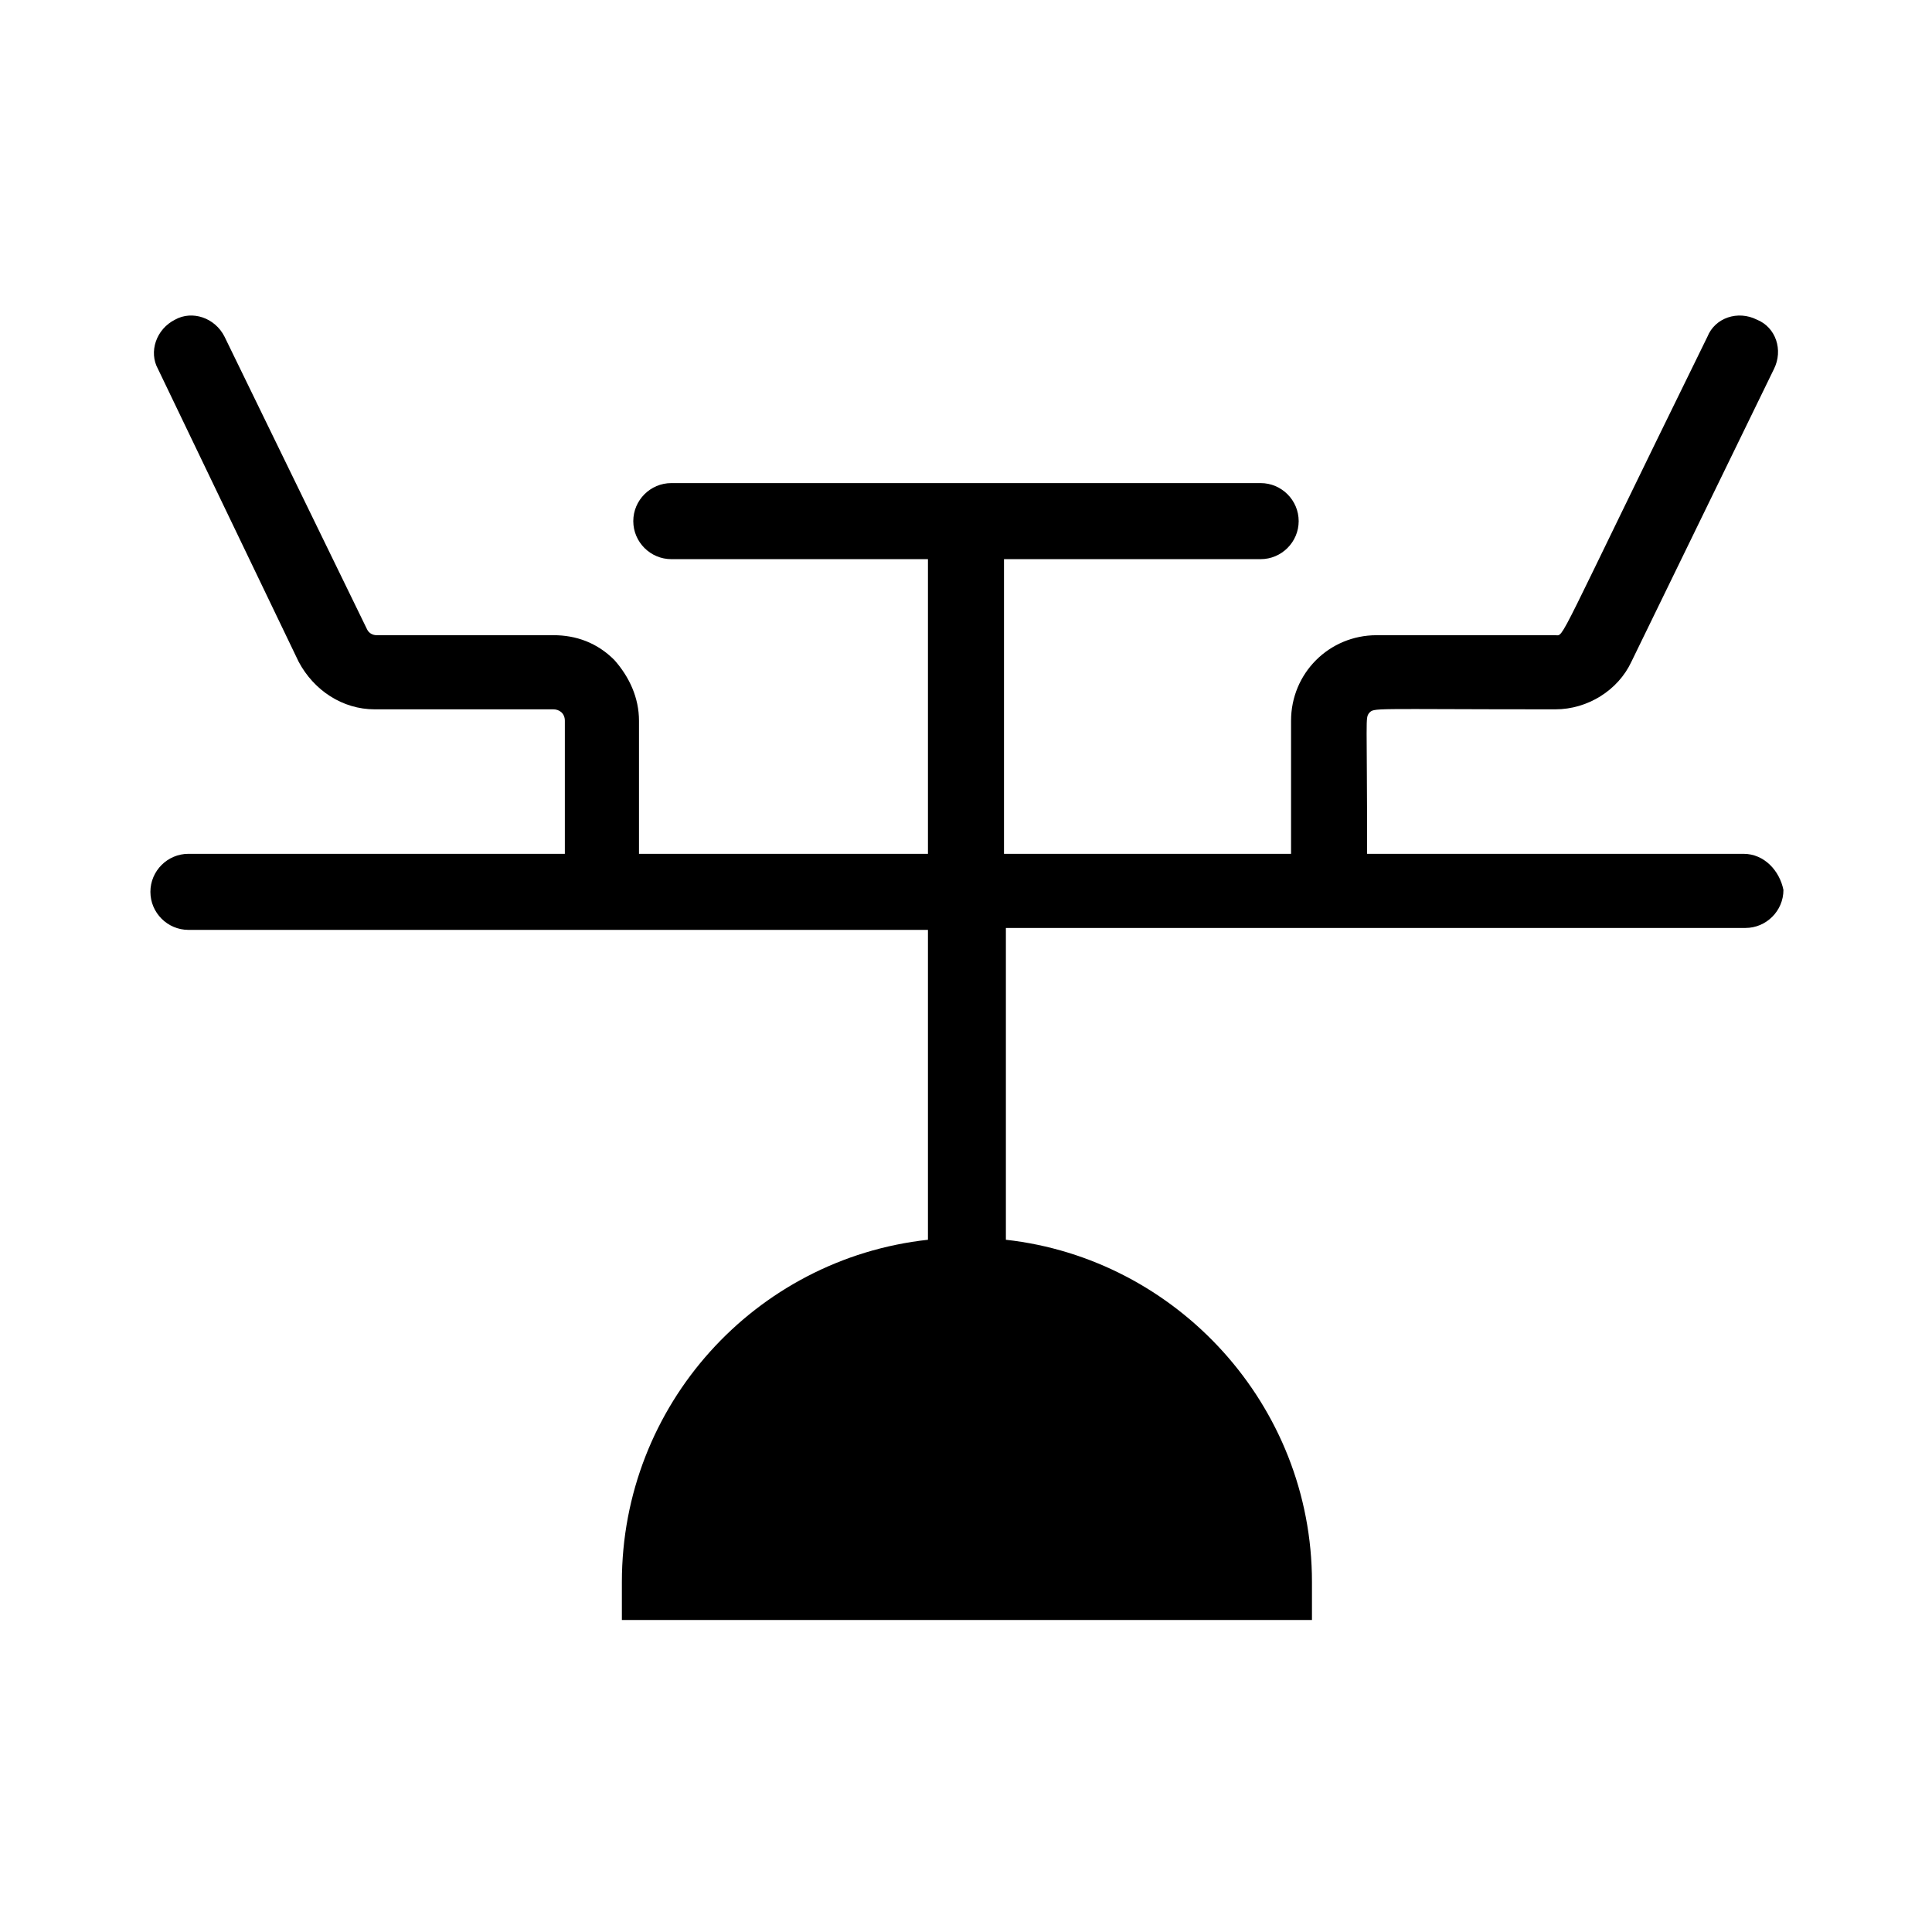 <?xml version="1.0" encoding="UTF-8"?>
<!-- Uploaded to: SVG Repo, www.svgrepo.com, Generator: SVG Repo Mixer Tools -->
<svg fill="#000000" width="800px" height="800px" version="1.1" viewBox="144 144 512 512" xmlns="http://www.w3.org/2000/svg">
 <path d="m606.05 370.27h-99.754c0-36.777-0.504-35.77 0.504-37.281 1.512-1.512-0.504-1.008 49.375-1.008 8.566 0 16.625-5.039 20.152-12.594l37.785-77.586c2.519-5.039 0.504-11.082-4.535-13.098-5.039-2.519-11.082-0.504-13.098 4.535-40.809 83.129-37.785 79.098-40.305 79.098h-47.359c-12.594 0-22.672 10.078-22.672 22.672v35.266l-76.074-0.004v-78.09h68.016c5.543 0 10.078-4.535 10.078-10.078s-4.535-10.078-10.078-10.078h-156.18c-5.543 0-10.078 4.535-10.078 10.078s4.535 10.078 10.078 10.078h68.012v78.09h-76.578v-35.266c0-6.047-2.519-11.586-6.551-16.121-4.535-4.535-10.078-6.551-16.121-6.551h-46.855c-1.008 0-2.016-0.504-2.519-1.512l-37.785-77.586c-2.519-5.039-8.566-7.055-13.098-4.535-5.039 2.519-7.055 8.566-4.535 13.098l37.281 77.59c4.031 7.559 11.586 12.594 20.152 12.594h47.359c1.512 0 3.023 1.008 3.023 3.023v35.266h-99.754c-5.543 0-10.078 4.535-10.078 10.078 0 5.543 4.535 10.078 10.078 10.078h195.98v82.121c-45.848 5.039-81.113 43.832-81.113 90.688v10.078h182.88v-10.078c0-46.855-35.77-85.648-81.113-90.688v-82.629h195.98c5.543 0 10.078-4.535 10.078-10.078-1.008-5.035-5.039-9.57-10.582-9.57z"/>
</svg>